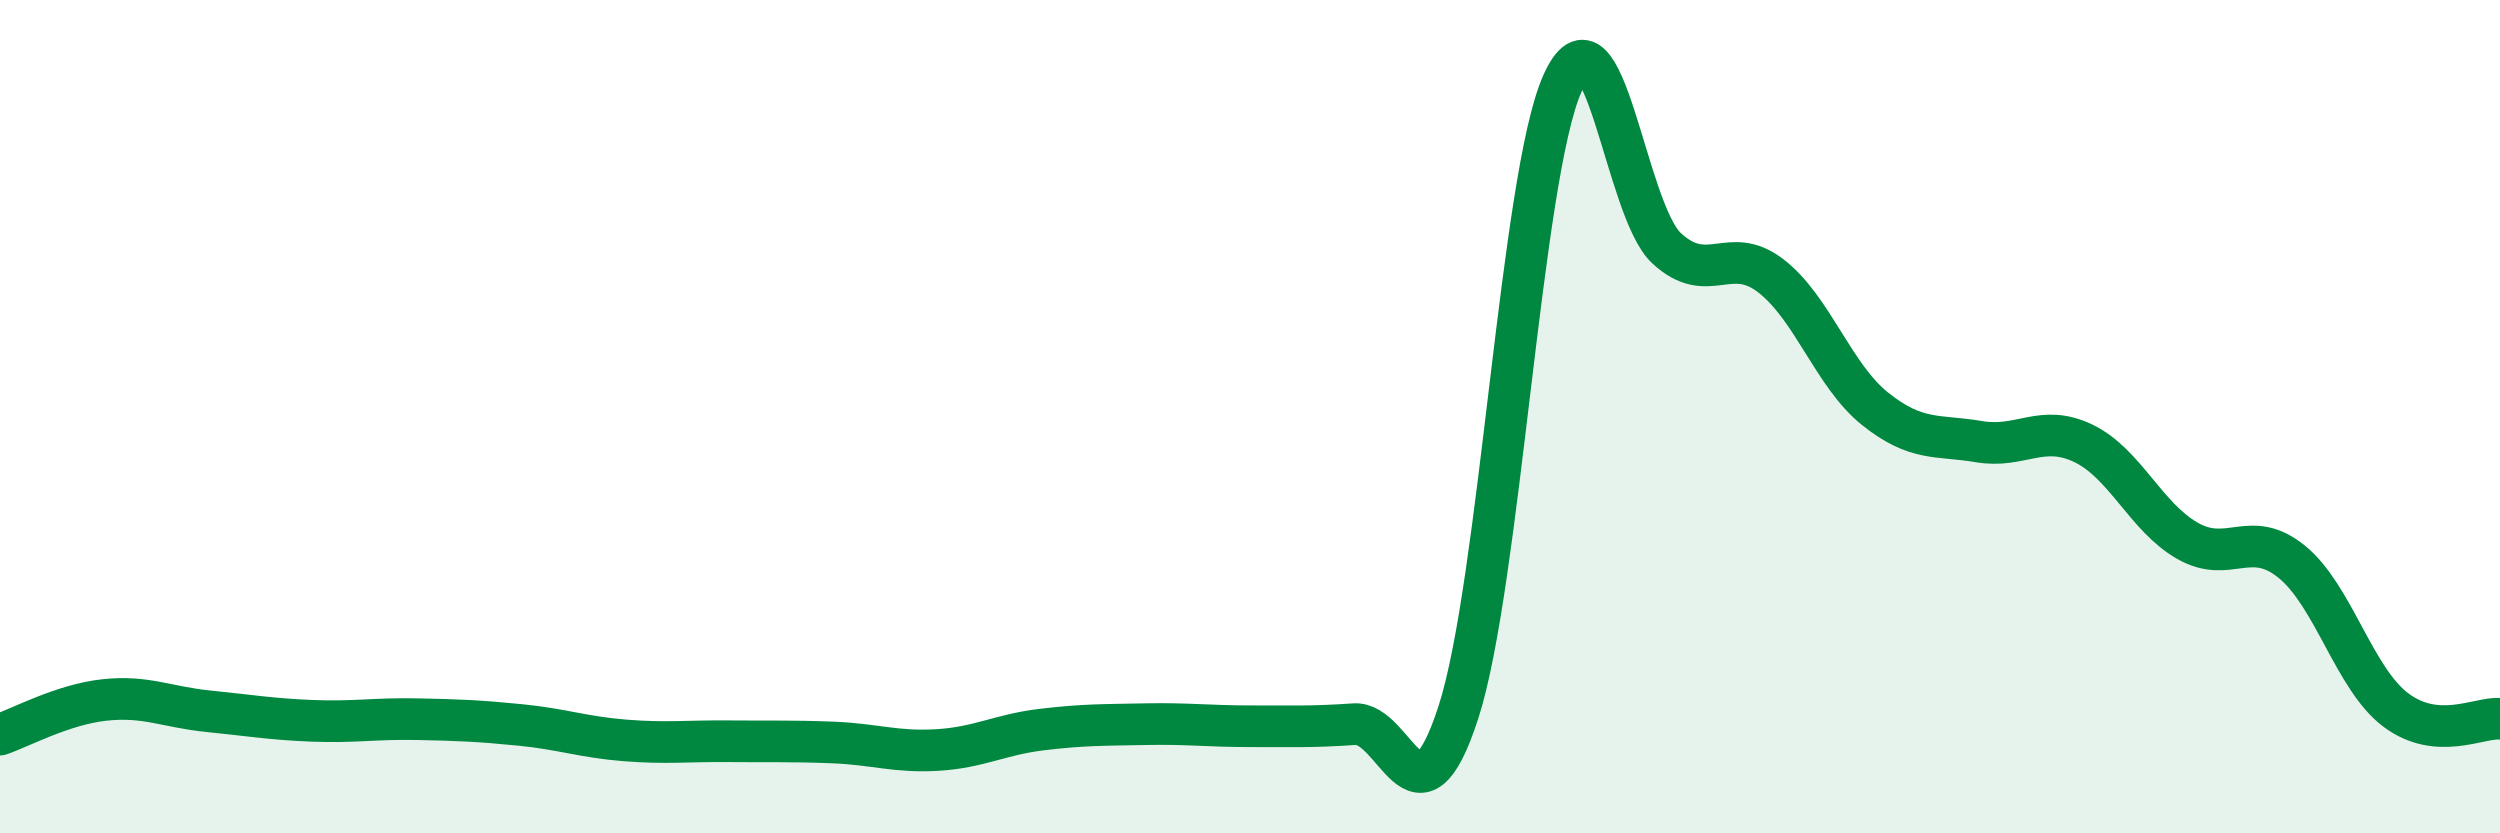 
    <svg width="60" height="20" viewBox="0 0 60 20" xmlns="http://www.w3.org/2000/svg">
      <path
        d="M 0,17.63 C 0.5,17.46 1.5,16.91 2.5,16.8 C 3.5,16.69 4,16.97 5,17.07 C 6,17.17 6.5,17.26 7.5,17.3 C 8.5,17.34 9,17.24 10,17.26 C 11,17.28 11.5,17.3 12.5,17.4 C 13.5,17.5 14,17.69 15,17.77 C 16,17.85 16.5,17.78 17.5,17.79 C 18.5,17.8 19,17.78 20,17.82 C 21,17.86 21.5,18.06 22.5,18 C 23.5,17.94 24,17.63 25,17.51 C 26,17.39 26.5,17.4 27.5,17.38 C 28.5,17.36 29,17.43 30,17.43 C 31,17.43 31.5,17.45 32.5,17.38 C 33.5,17.31 34,20.18 35,17.1 C 36,14.02 36.5,4.23 37.5,2 C 38.5,-0.23 39,5.04 40,5.96 C 41,6.88 41.5,5.85 42.5,6.62 C 43.5,7.39 44,9.01 45,9.81 C 46,10.61 46.5,10.43 47.5,10.6 C 48.5,10.77 49,10.16 50,10.64 C 51,11.12 51.5,12.41 52.5,12.98 C 53.5,13.55 54,12.67 55,13.48 C 56,14.29 56.5,16.29 57.5,17.04 C 58.5,17.79 59.5,17.21 60,17.25L60 20L0 20Z"
        fill="#008740"
        opacity="0.1"
        stroke-linecap="round"
        stroke-linejoin="round"
      />
      <path
        d="M 0,17.63 C 0.5,17.46 1.5,16.91 2.5,16.8 C 3.5,16.69 4,16.97 5,17.07 C 6,17.17 6.5,17.26 7.5,17.3 C 8.5,17.34 9,17.24 10,17.26 C 11,17.28 11.5,17.3 12.5,17.4 C 13.5,17.5 14,17.69 15,17.77 C 16,17.85 16.5,17.78 17.5,17.79 C 18.5,17.8 19,17.78 20,17.82 C 21,17.86 21.5,18.06 22.5,18 C 23.5,17.94 24,17.63 25,17.51 C 26,17.39 26.5,17.4 27.5,17.38 C 28.5,17.36 29,17.43 30,17.43 C 31,17.43 31.5,17.45 32.5,17.38 C 33.5,17.31 34,20.18 35,17.1 C 36,14.02 36.5,4.23 37.5,2 C 38.5,-0.23 39,5.04 40,5.96 C 41,6.88 41.5,5.85 42.5,6.62 C 43.5,7.39 44,9.01 45,9.81 C 46,10.61 46.5,10.43 47.5,10.6 C 48.5,10.77 49,10.16 50,10.64 C 51,11.12 51.5,12.41 52.5,12.98 C 53.5,13.55 54,12.67 55,13.48 C 56,14.29 56.5,16.29 57.5,17.04 C 58.5,17.79 59.5,17.21 60,17.25"
        stroke="#008740"
        stroke-width="1"
        fill="none"
        stroke-linecap="round"
        stroke-linejoin="round"
      />
    </svg>
  